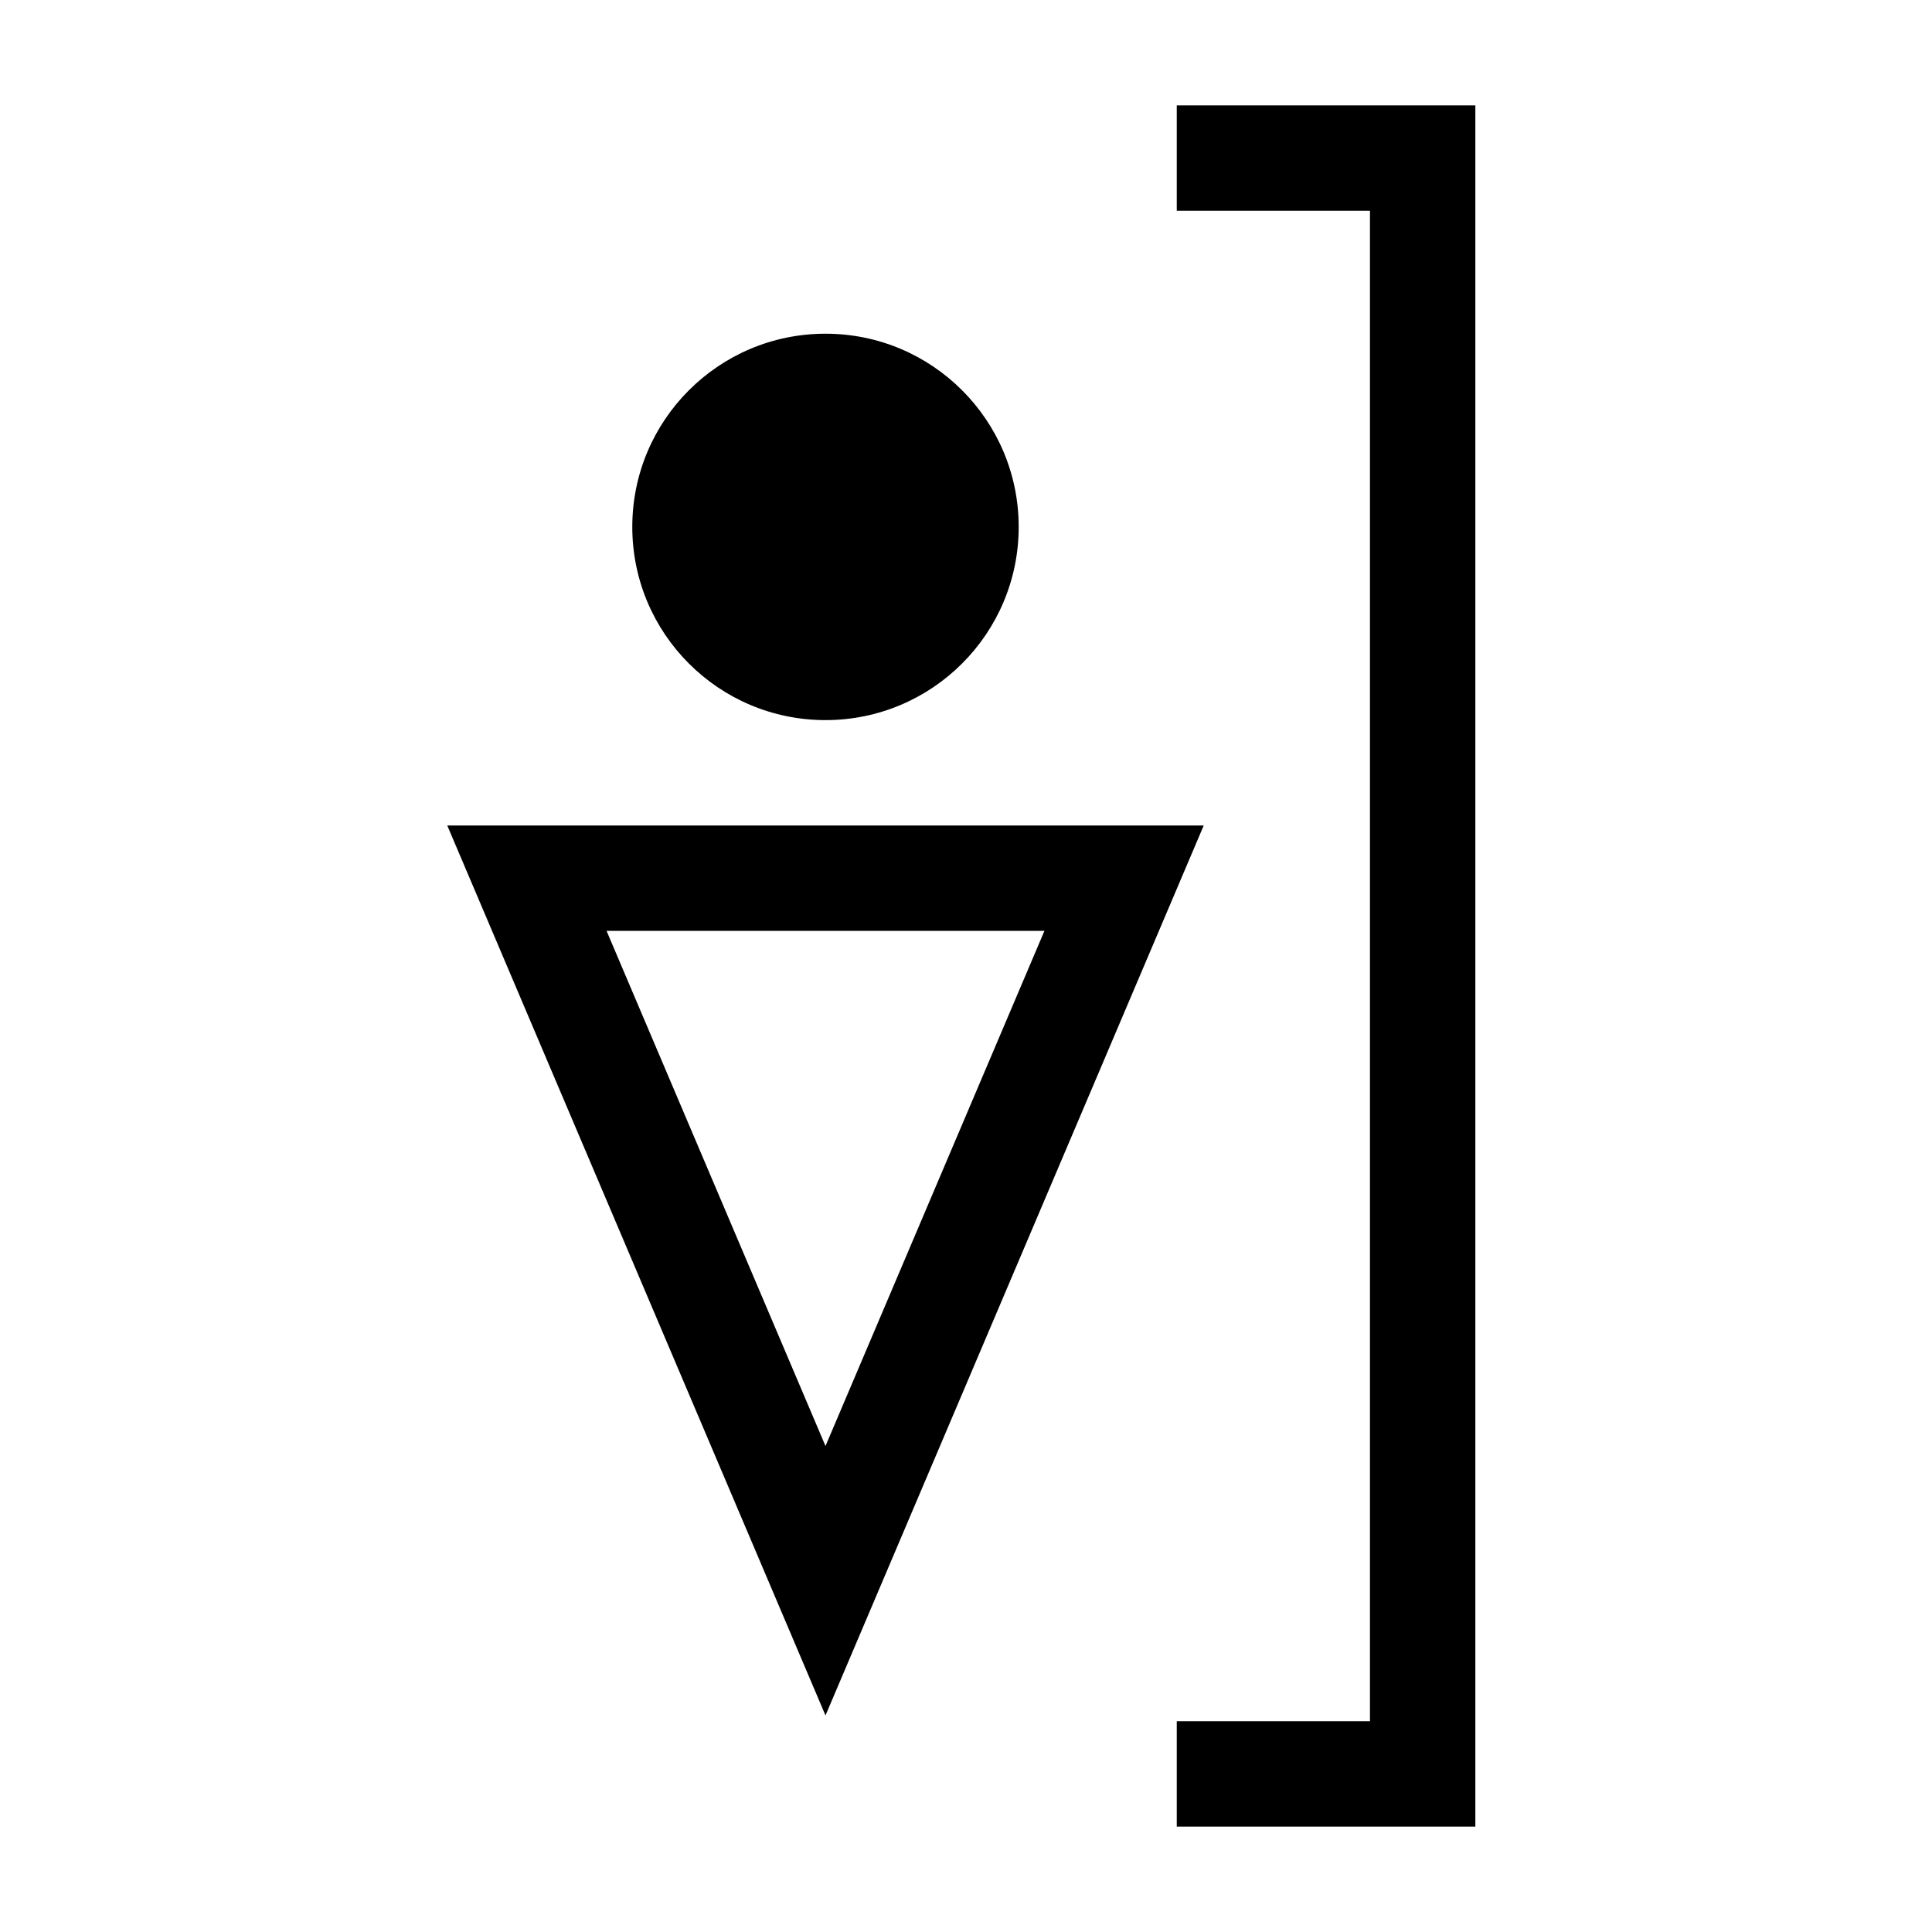<?xml version='1.0' encoding='UTF-8'?>
<svg:svg xmlns:dc="http://purl.org/dc/elements/1.1/" xmlns:cc="http://creativecommons.org/ns#" xmlns:rdf="http://www.w3.org/1999/02/22-rdf-syntax-ns#" xmlns:svg="http://www.w3.org/2000/svg" version="1.1" width="55" height="55" viewBox="-27.5 -27.5 55 55" id="svg2">
  <svg:title>Present weather reported from a manned weather station: Shower(s) of rain</svg:title>
  <svg:desc>WMO international weather symbol: Precipitation, fog, ice fog or thunderstorm at the station during the preceding hour but not at the time of observation:  Present weather reported from a manned weather station: Shower(s) of rain</svg:desc>
  <svg:g id="ww_25">
    <svg:g transform="translate(-4,3)" id="ww_80">
      <svg:circle cx="0" cy="-15.5" r="5.5" id="circle7" style="fill:#000000"/>
      <svg:path d="M 0,-5.5 H 8.5 L 0,14.5 -8.5,-5.5 z" id="path9" style="fill:none;stroke:#000000;stroke-width:3"/>
    </svg:g>
    <svg:path d="m 6,-23 h 7 V 23 H 6" id="path11" style="fill:none;stroke:#000000;stroke-width:3"/>
  </svg:g>
</svg:svg>
